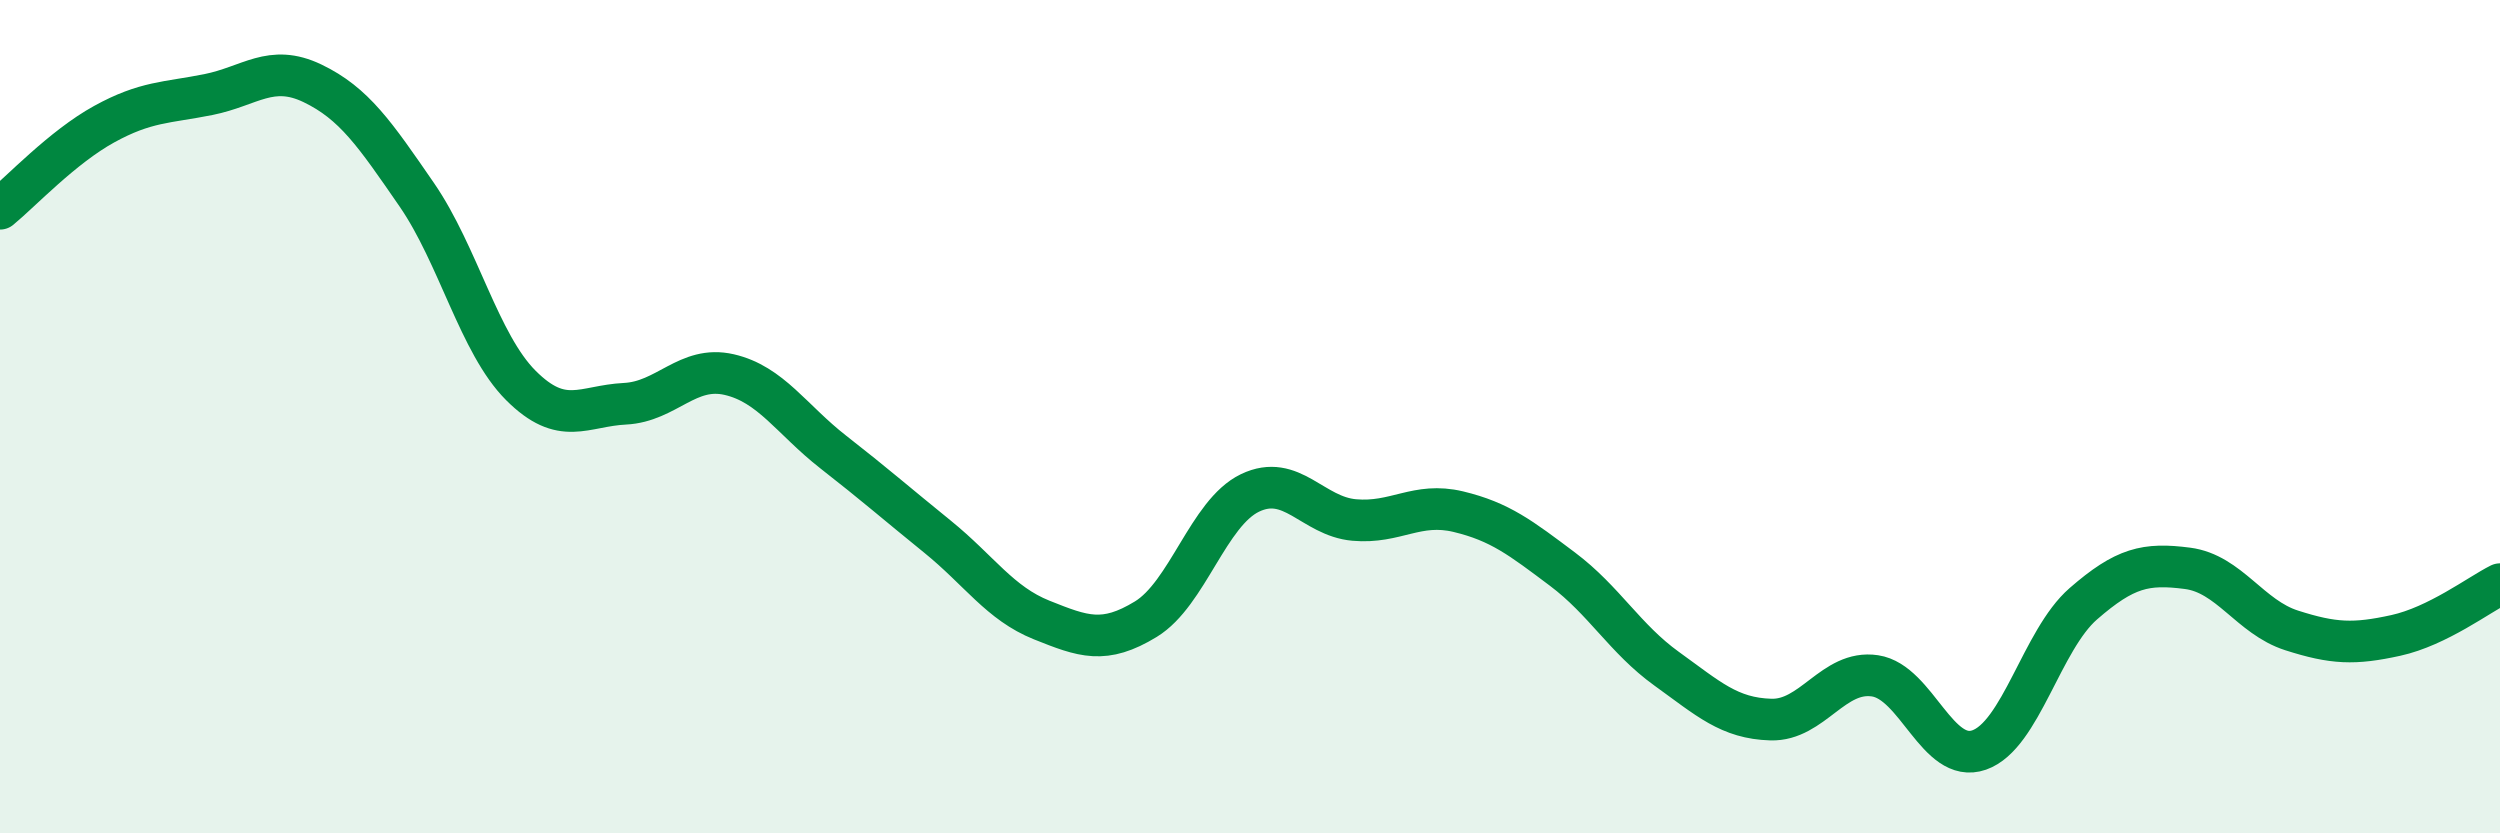 
    <svg width="60" height="20" viewBox="0 0 60 20" xmlns="http://www.w3.org/2000/svg">
      <path
        d="M 0,5.01 C 0.5,4.6 1.5,3.53 2.5,2.98 C 3.5,2.43 4,2.47 5,2.27 C 6,2.07 6.5,1.52 7.5,2 C 8.5,2.48 9,3.22 10,4.67 C 11,6.12 11.5,8.25 12.5,9.25 C 13.5,10.25 14,9.74 15,9.69 C 16,9.64 16.5,8.76 17.5,8.99 C 18.5,9.22 19,10.07 20,10.85 C 21,11.63 21.5,12.07 22.5,12.88 C 23.5,13.69 24,14.48 25,14.88 C 26,15.28 26.5,15.47 27.5,14.86 C 28.5,14.25 29,12.31 30,11.83 C 31,11.35 31.5,12.39 32.5,12.48 C 33.5,12.57 34,12.04 35,12.28 C 36,12.52 36.5,12.91 37.5,13.66 C 38.5,14.41 39,15.33 40,16.05 C 41,16.77 41.5,17.24 42.5,17.27 C 43.5,17.3 44,16.07 45,16.22 C 46,16.37 46.5,18.35 47.5,18 C 48.5,17.65 49,15.36 50,14.49 C 51,13.62 51.5,13.51 52.5,13.64 C 53.5,13.77 54,14.81 55,15.13 C 56,15.45 56.5,15.47 57.5,15.25 C 58.5,15.03 59.5,14.27 60,14.02L60 20L0 20Z"
        fill="#008740"
        opacity="0.1"
        stroke-linecap="round"
        stroke-linejoin="round"
      />
      <path
        d="M 0,5.01 C 0.5,4.6 1.5,3.53 2.5,2.98 C 3.5,2.43 4,2.47 5,2.27 C 6,2.07 6.5,1.52 7.5,2 C 8.5,2.48 9,3.22 10,4.67 C 11,6.12 11.5,8.25 12.5,9.25 C 13.5,10.25 14,9.74 15,9.69 C 16,9.64 16.5,8.76 17.5,8.99 C 18.5,9.22 19,10.07 20,10.85 C 21,11.63 21.5,12.07 22.5,12.88 C 23.5,13.69 24,14.48 25,14.88 C 26,15.28 26.5,15.47 27.5,14.86 C 28.5,14.25 29,12.31 30,11.83 C 31,11.35 31.5,12.39 32.5,12.48 C 33.5,12.57 34,12.04 35,12.28 C 36,12.52 36.5,12.91 37.5,13.66 C 38.5,14.41 39,15.33 40,16.05 C 41,16.77 41.5,17.24 42.5,17.27 C 43.5,17.3 44,16.07 45,16.22 C 46,16.37 46.5,18.35 47.5,18 C 48.5,17.65 49,15.36 50,14.49 C 51,13.62 51.5,13.51 52.5,13.64 C 53.5,13.77 54,14.81 55,15.13 C 56,15.45 56.5,15.47 57.5,15.25 C 58.5,15.03 59.5,14.27 60,14.02"
        stroke="#008740"
        stroke-width="1"
        fill="none"
        stroke-linecap="round"
        stroke-linejoin="round"
      />
    </svg>
  